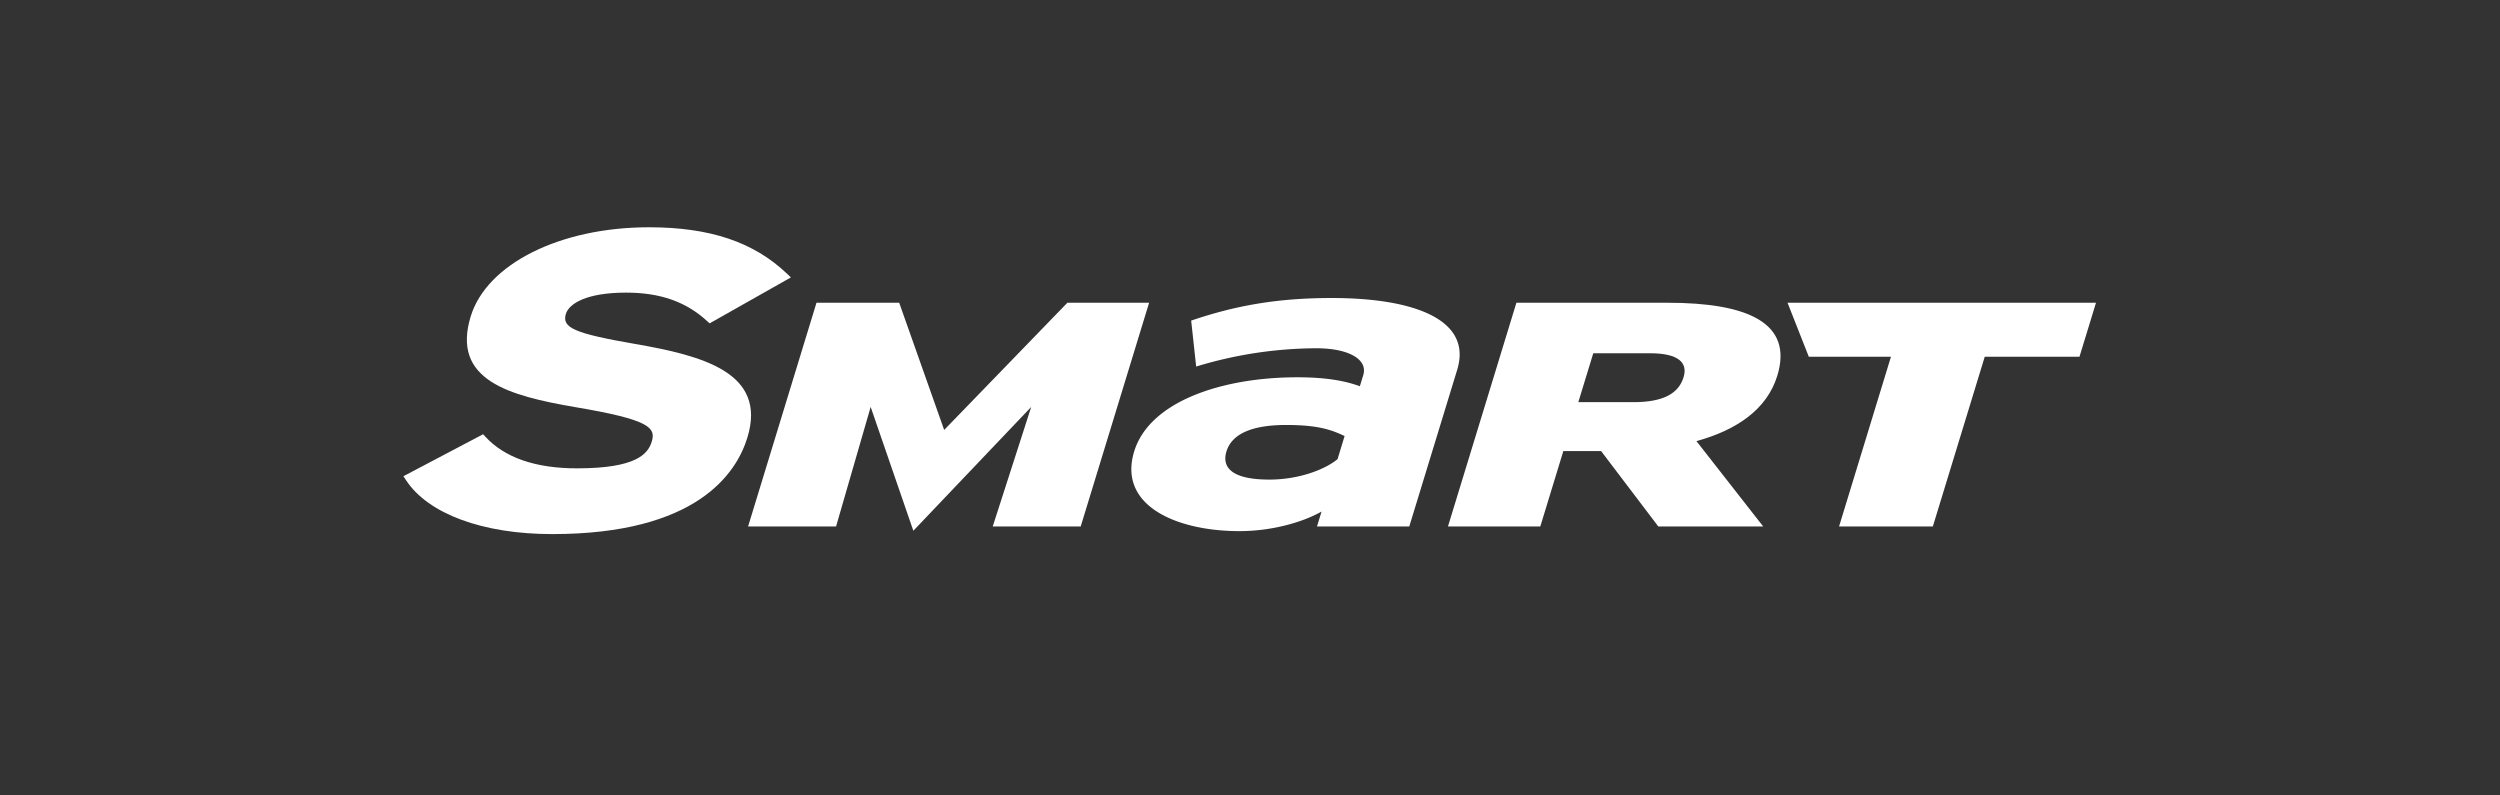<svg xmlns="http://www.w3.org/2000/svg" width="880" height="280" viewBox="0 0 880 280">
  <rect x="0" y="0" width="880" height="280" fill="#333333" stroke="none"/>
  <g id="logo_smart_white" transform="translate(-31 9)">
    <rect id="사각형_13172" data-name="사각형 13172" width="880" height="280" transform="translate(31 -9)" fill="#fff" opacity="0"/>
    <path id="패스_46059" data-name="패스 46059" d="M81.575,41.074c-21.33-3.7-25.886-5.682-24.394-10.572,1.112-3.624,7.254-7.5,21.19-7.5,12.057,0,21.163,3.217,28.644,10.119l.766.706L136.4,17.646l-1.426-1.352C123.281,5.176,107.853,0,86.437,0c-31.3,0-57.1,12.9-62.75,31.375C16.82,53.823,37.144,59.286,60.432,63.3c26.312,4.43,28.49,7.241,26.978,12.164-1.332,4.376-5.536,9.392-26.3,9.392-14.642,0-25.52-3.77-32.334-11.218l-.719-.786L0,87.63l.946,1.432C8.753,100.919,27.984,108,52.391,108c50.733,0,64.815-21.29,68.692-33.986,6.988-22.842-15.687-28.8-39.508-32.94" transform="translate(173.001 71)" fill="#fff" stroke="rgba(0,0,0,0)" stroke-miterlimit="10" stroke-width="1"/>
    <path id="패스_46060" data-name="패스 46060" d="M104.325,82.732l13.549-42.073L76.381,84.25,61.359,40.659,49.182,82.732H18.214L42.288,3.988H71.4L87.232,48.759,130.6,3.988h28.77L135.293,82.732Z" transform="translate(276.115 93.58)" fill="#fff" stroke="rgba(0,0,0,0)" stroke-miterlimit="10" stroke-width="1"/>
    <path id="패스_46061" data-name="패스 46061" d="M113.526,52.319c-4.743-2.245-9.466-3.89-20.583-3.89-11.8,0-19.071,3.018-21,9.313-1.685,5.556,1.739,9.912,15.128,9.912,10.212,0,19.431-3.451,23.981-7.2Zm-9.712,31.828,1.605-5.249c-6.868,3.9-17.766,6.894-28.883,6.894-22.235,0-42.906-8.993-37.07-28.051,5.316-17.406,30.482-26.1,57.481-26.1,10.891,0,17.459,1.5,21.949,3.151l1.2-3.9c1.692-5.556-5.143-9.466-16.487-9.466a146.625,146.625,0,0,0-42.326,6.435L59.523,11.692c15.448-5.256,30.2-7.954,49.487-7.954,28.81,0,49.567,7.534,44.158,25.246L136.3,84.147Z" transform="translate(390.769 92.162)" fill="#fff" stroke="rgba(0,0,0,0)" stroke-miterlimit="10" stroke-width="1"/>
    <path id="패스_46062" data-name="패스 46062" d="M126.253,21.76H106.343L101.08,38.98h19.4c10.711,0,15.934-3.157,17.652-8.78,1.505-4.949-1.5-8.44-11.884-8.44m2.984,60.971L109.094,56.186H95.811L87.7,82.731H55.2L79.284,3.988h53.251c27.9,0,44.3,6.974,38.6,25.639-3.6,11.817-14.182,19.131-28.477,23.062l23.494,30.043Z" transform="translate(485.488 93.58)" fill="#fff" stroke="rgba(0,0,0,0)" stroke-miterlimit="10" stroke-width="1"/>
    <path id="패스_46063" data-name="패스 46063" d="M142.558,22.993,124.286,82.732H91.279l18.265-59.739H80.628l-7.487-19H181.714l-5.809,19Z" transform="translate(587.073 93.58)" fill="#fff" stroke="rgba(0,0,0,0)" stroke-miterlimit="10" stroke-width="1"/>
  </g>
</svg>
